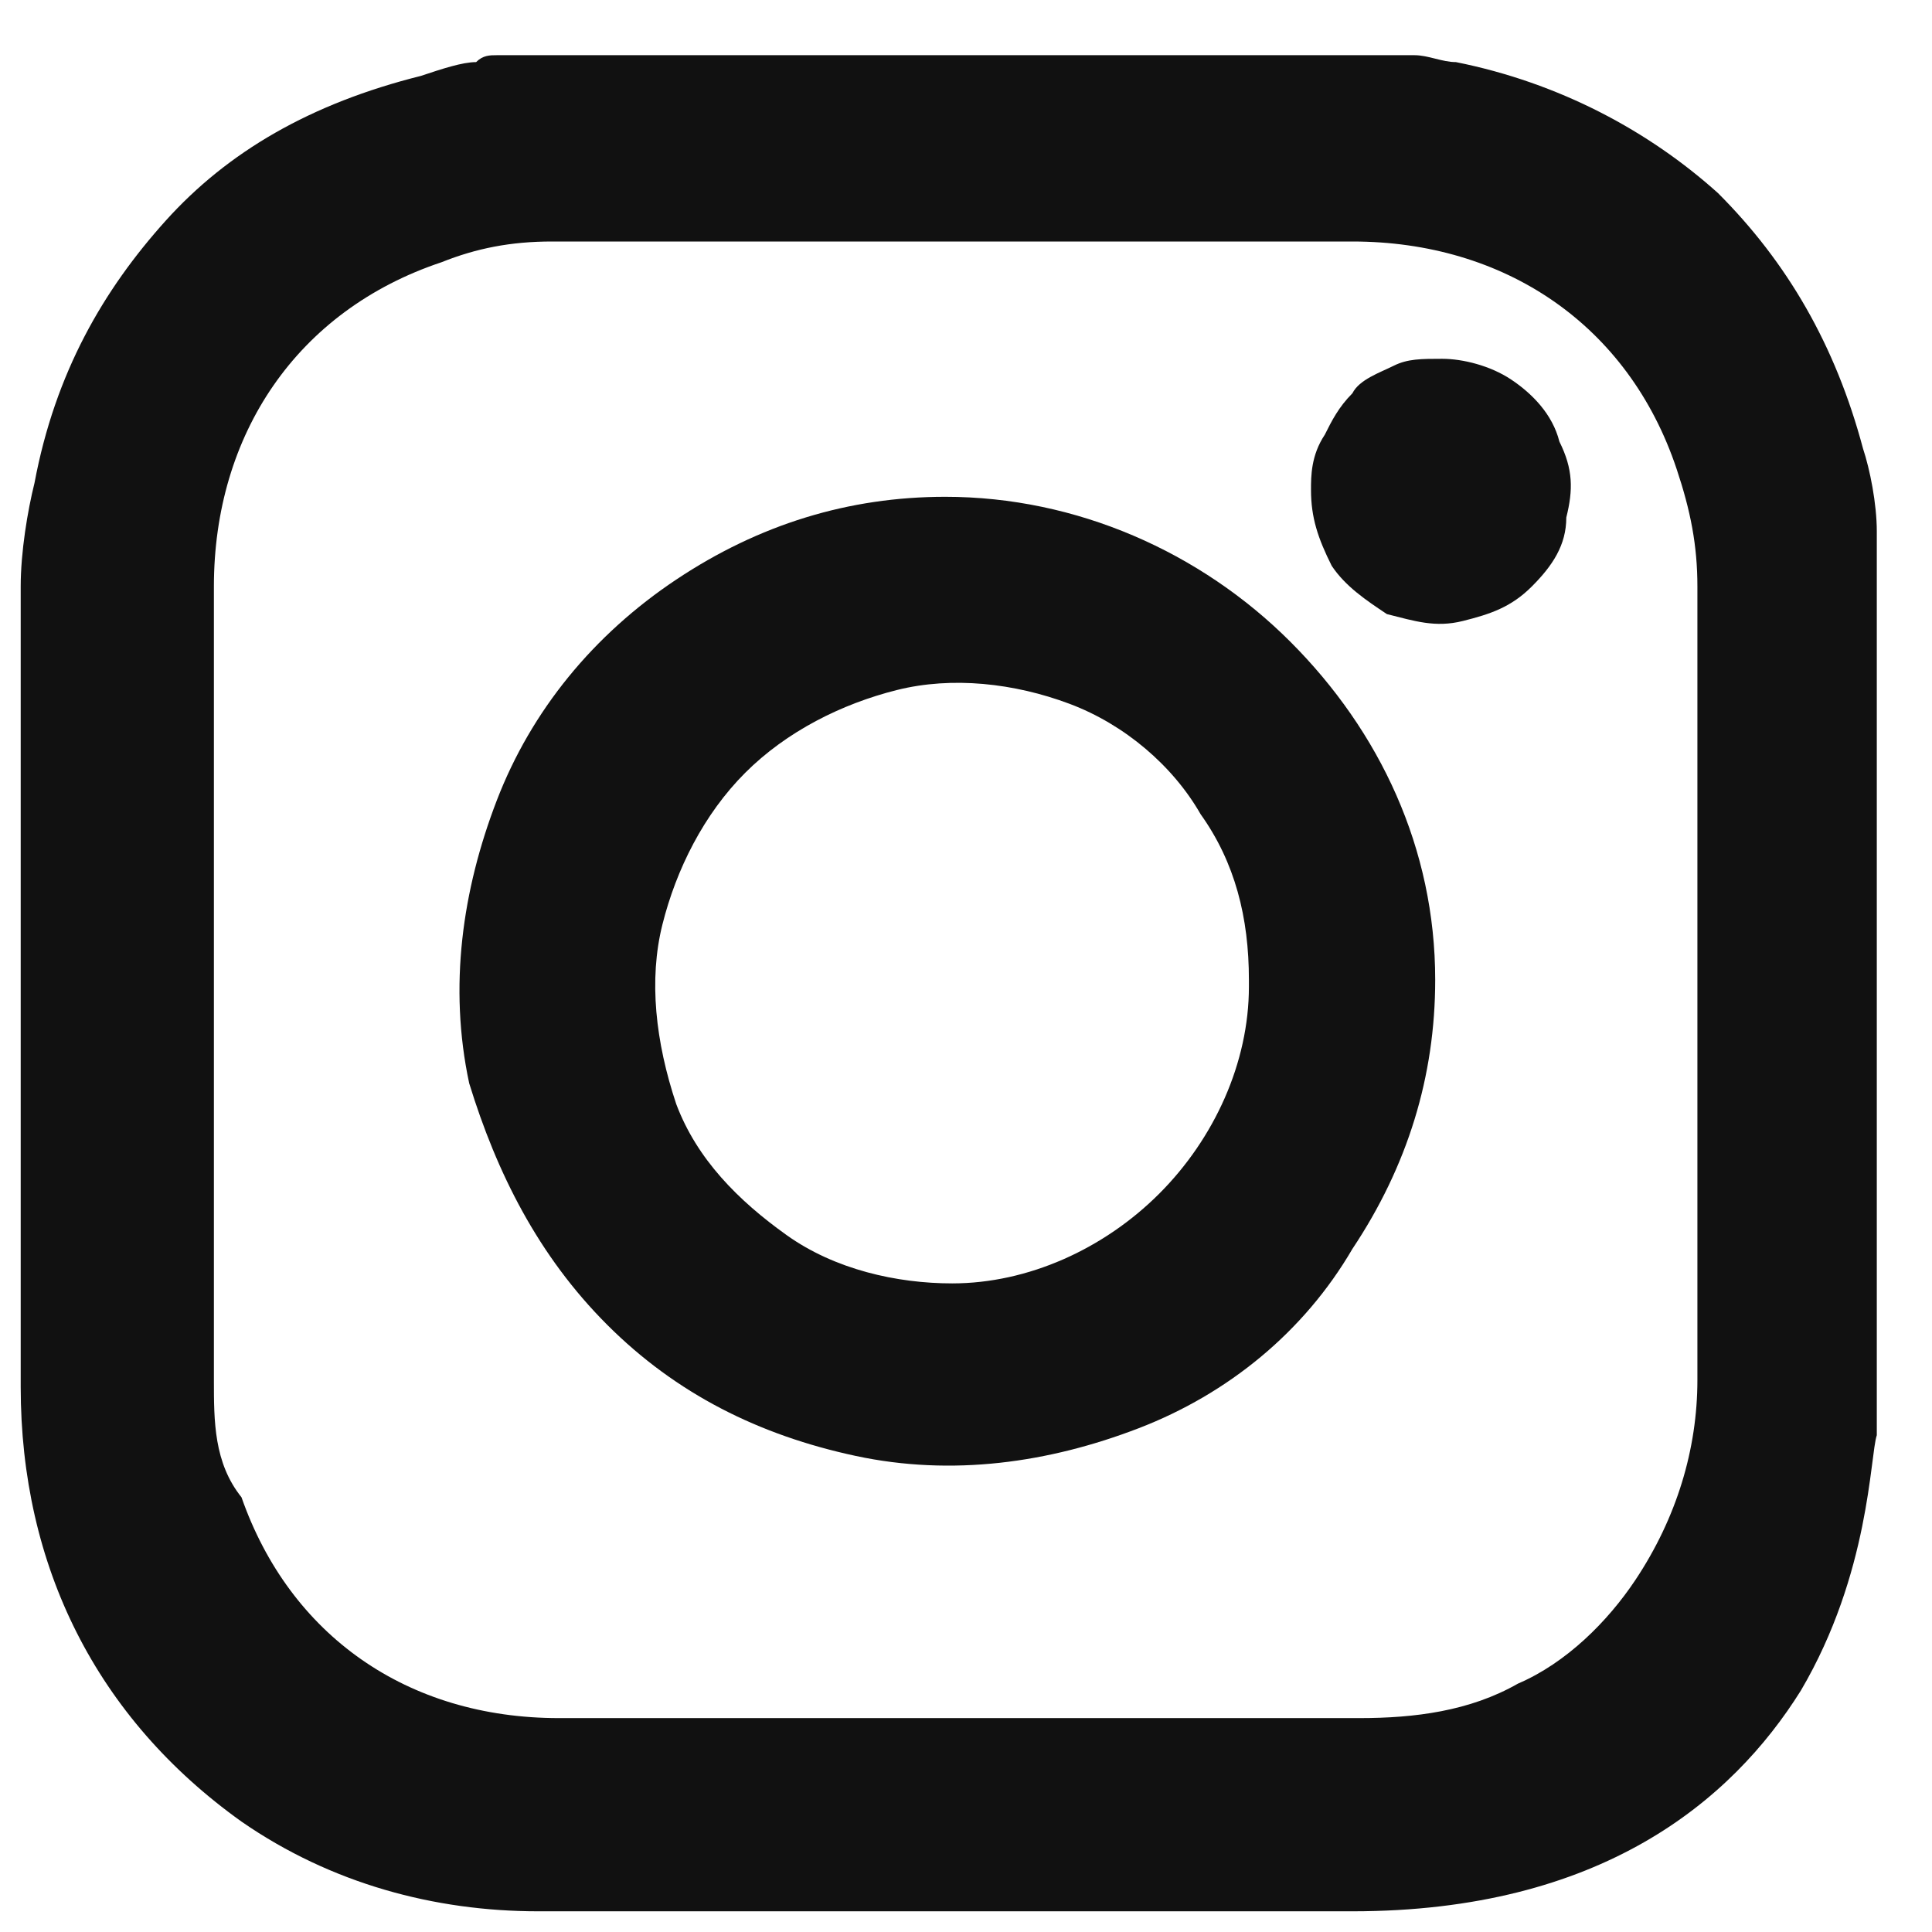 <?xml version="1.0" encoding="utf-8"?>
<!-- Generator: Adobe Illustrator 27.1.1, SVG Export Plug-In . SVG Version: 6.00 Build 0)  -->
<svg version="1.1" id="Layer_1" xmlns="http://www.w3.org/2000/svg" xmlns:xlink="http://www.w3.org/1999/xlink" x="0px" y="0px"
	 viewBox="0 0 28 28" style="enable-background:new 0 0 28 28;" xml:space="preserve">
<style type="text/css">
	.st0{fill:#111111;}
</style>
<g>
	<path class="st0" d="M27.2,7.7c0-0.4-0.1-0.9-0.2-1.2h0c-0.4-1.5-1.1-2.7-2.1-3.7c-1-0.9-2.3-1.6-3.8-1.9l0,0
		c-0.2,0-0.4-0.1-0.6-0.1l0,0h0c0,0,0,0,0,0v0l0,0l0,0c-0.1,0-0.2,0-0.3,0l0,0h0h-13l0,0c-0.1,0-0.2,0-0.3,0.1
		C6.7,0.9,6.4,1,6.1,1.1l0,0c0,0,0,0,0,0c0,0,0,0,0,0l0,0C4.5,1.5,3.3,2.2,2.4,3.2c-0.9,1-1.6,2.2-1.9,3.8h0l0,0l0,0
		C0.4,7.4,0.3,8,0.3,8.5h0c0,3.9,0,7.7,0,11.6l0,0c0,2.6,1.1,4.8,3.2,6.3l0.1-0.2l0,0l0,0l-0.1,0.2c1.3,0.9,2.8,1.3,4.3,1.3v0
		c1,0,8.9,0,11.8,0v0c3.6,0,5.5-1.6,6.5-3.2c1-1.7,1-3.4,1.1-3.7c0,0,0,0,0,0l0,0v0L27.2,7.7z M2.9,8.5L2.9,8.5L2.9,8.5L2.9,8.5z
		 M24.4,6.7L24.4,6.7L24.4,6.7L24.4,6.7z M6.3,3.6L6.3,3.6L6.3,3.6L6.3,3.6z M3.1,20L3.1,20V8.5c0-2.2,1.2-4,3.3-4.7
		C6.9,3.6,7.4,3.5,8,3.5l0,0h0c2.6,0,10.3,0,11.6,0l0,0c2.2,0,4,1.2,4.7,3.3c0.2,0.6,0.3,1.1,0.3,1.7h0v0v5.7c0,1.9,0,3.8,0,5.8l0,0
		c0,1-0.3,2-0.9,2.9h0l0,0c-0.4,0.6-1,1.2-1.7,1.5c-0.7,0.4-1.5,0.5-2.3,0.5c0,0-7.8,0-11.6,0c-2.2,0-3.9-1.2-4.6-3.2
		C3.1,21.2,3.1,20.6,3.1,20L3.1,20z M3.1,21.8L3.1,21.8 M8,25.1L8,25.1L8,25.1L8,25.1z M21.1,1 M20.5,1L20.5,1L20.5,1L20.5,1L20.5,1
		L20.5,1L20.5,1L20.5,1z M0.5,8.5L0.5,8.5L0.5,8.5L0.5,8.5z M0.5,20L0.5,20 M19.7,27.5L19.7,27.5L19.7,27.5L19.7,27.5z M27.2,20.7
		C27.2,20.7,27.2,20.7,27.2,20.7C27.2,20.7,27.2,20.7,27.2,20.7C27.2,20.7,27.2,20.7,27.2,20.7C27.2,20.7,27.2,20.7,27.2,20.7z
		 M27.2,20.7"/>
	<polygon class="st0" points="3.6,26.4 3.6,26.4 3.7,26.2 	"/>
	<polygon class="st0" points="13.8,7.2 13.8,7.2 13.8,7.4 	"/>
	<path class="st0" d="M8.8,19.2c1,1,2.2,1.6,3.6,1.9c1.4,0.3,2.8,0.1,4.1-0.4c1.3-0.5,2.4-1.4,3.1-2.6c0.8-1.2,1.2-2.5,1.2-3.9l0,0
		v0c0-1.9-0.8-3.6-2.1-4.9c-1.3-1.3-3.1-2.1-5-2.1l0,0.2l0,0h0l0-0.2c-1.4,0-2.7,0.4-3.9,1.2c-1.2,0.8-2.1,1.9-2.6,3.2
		c-0.5,1.3-0.7,2.7-0.4,4.1C7.2,17,7.8,18.2,8.8,19.2z M9.6,13.4c0.2-0.8,0.6-1.6,1.2-2.2c0.6-0.6,1.4-1,2.2-1.2
		c0.8-0.2,1.7-0.1,2.5,0.2c0.8,0.3,1.5,0.9,1.9,1.6c0.5,0.7,0.7,1.5,0.7,2.4v0.1c0,1.1-0.5,2.2-1.3,3c-0.8,0.8-1.9,1.3-3,1.3
		c-0.8,0-1.7-0.2-2.4-0.7c-0.7-0.5-1.3-1.1-1.6-1.9C9.5,15.1,9.4,14.2,9.6,13.4z"/>
	<line class="st0" x1="24.5" y1="20" x2="24.5" y2="20"/>
	<path class="st0" d="M20.1,8.9C20.5,9,20.8,9.1,21.2,9c0.4-0.1,0.7-0.2,1-0.5c0.3-0.3,0.5-0.6,0.5-1c0.1-0.4,0.1-0.7-0.1-1.1
		c-0.1-0.4-0.4-0.7-0.7-0.9c-0.3-0.2-0.7-0.3-1-0.3c-0.3,0-0.5,0-0.7,0.1c-0.2,0.1-0.5,0.2-0.6,0.4c-0.2,0.2-0.3,0.4-0.4,0.6
		C19,6.6,19,6.9,19,7.1c0,0.4,0.1,0.7,0.3,1.1C19.5,8.5,19.8,8.7,20.1,8.9z"/>
</g>
</svg>
